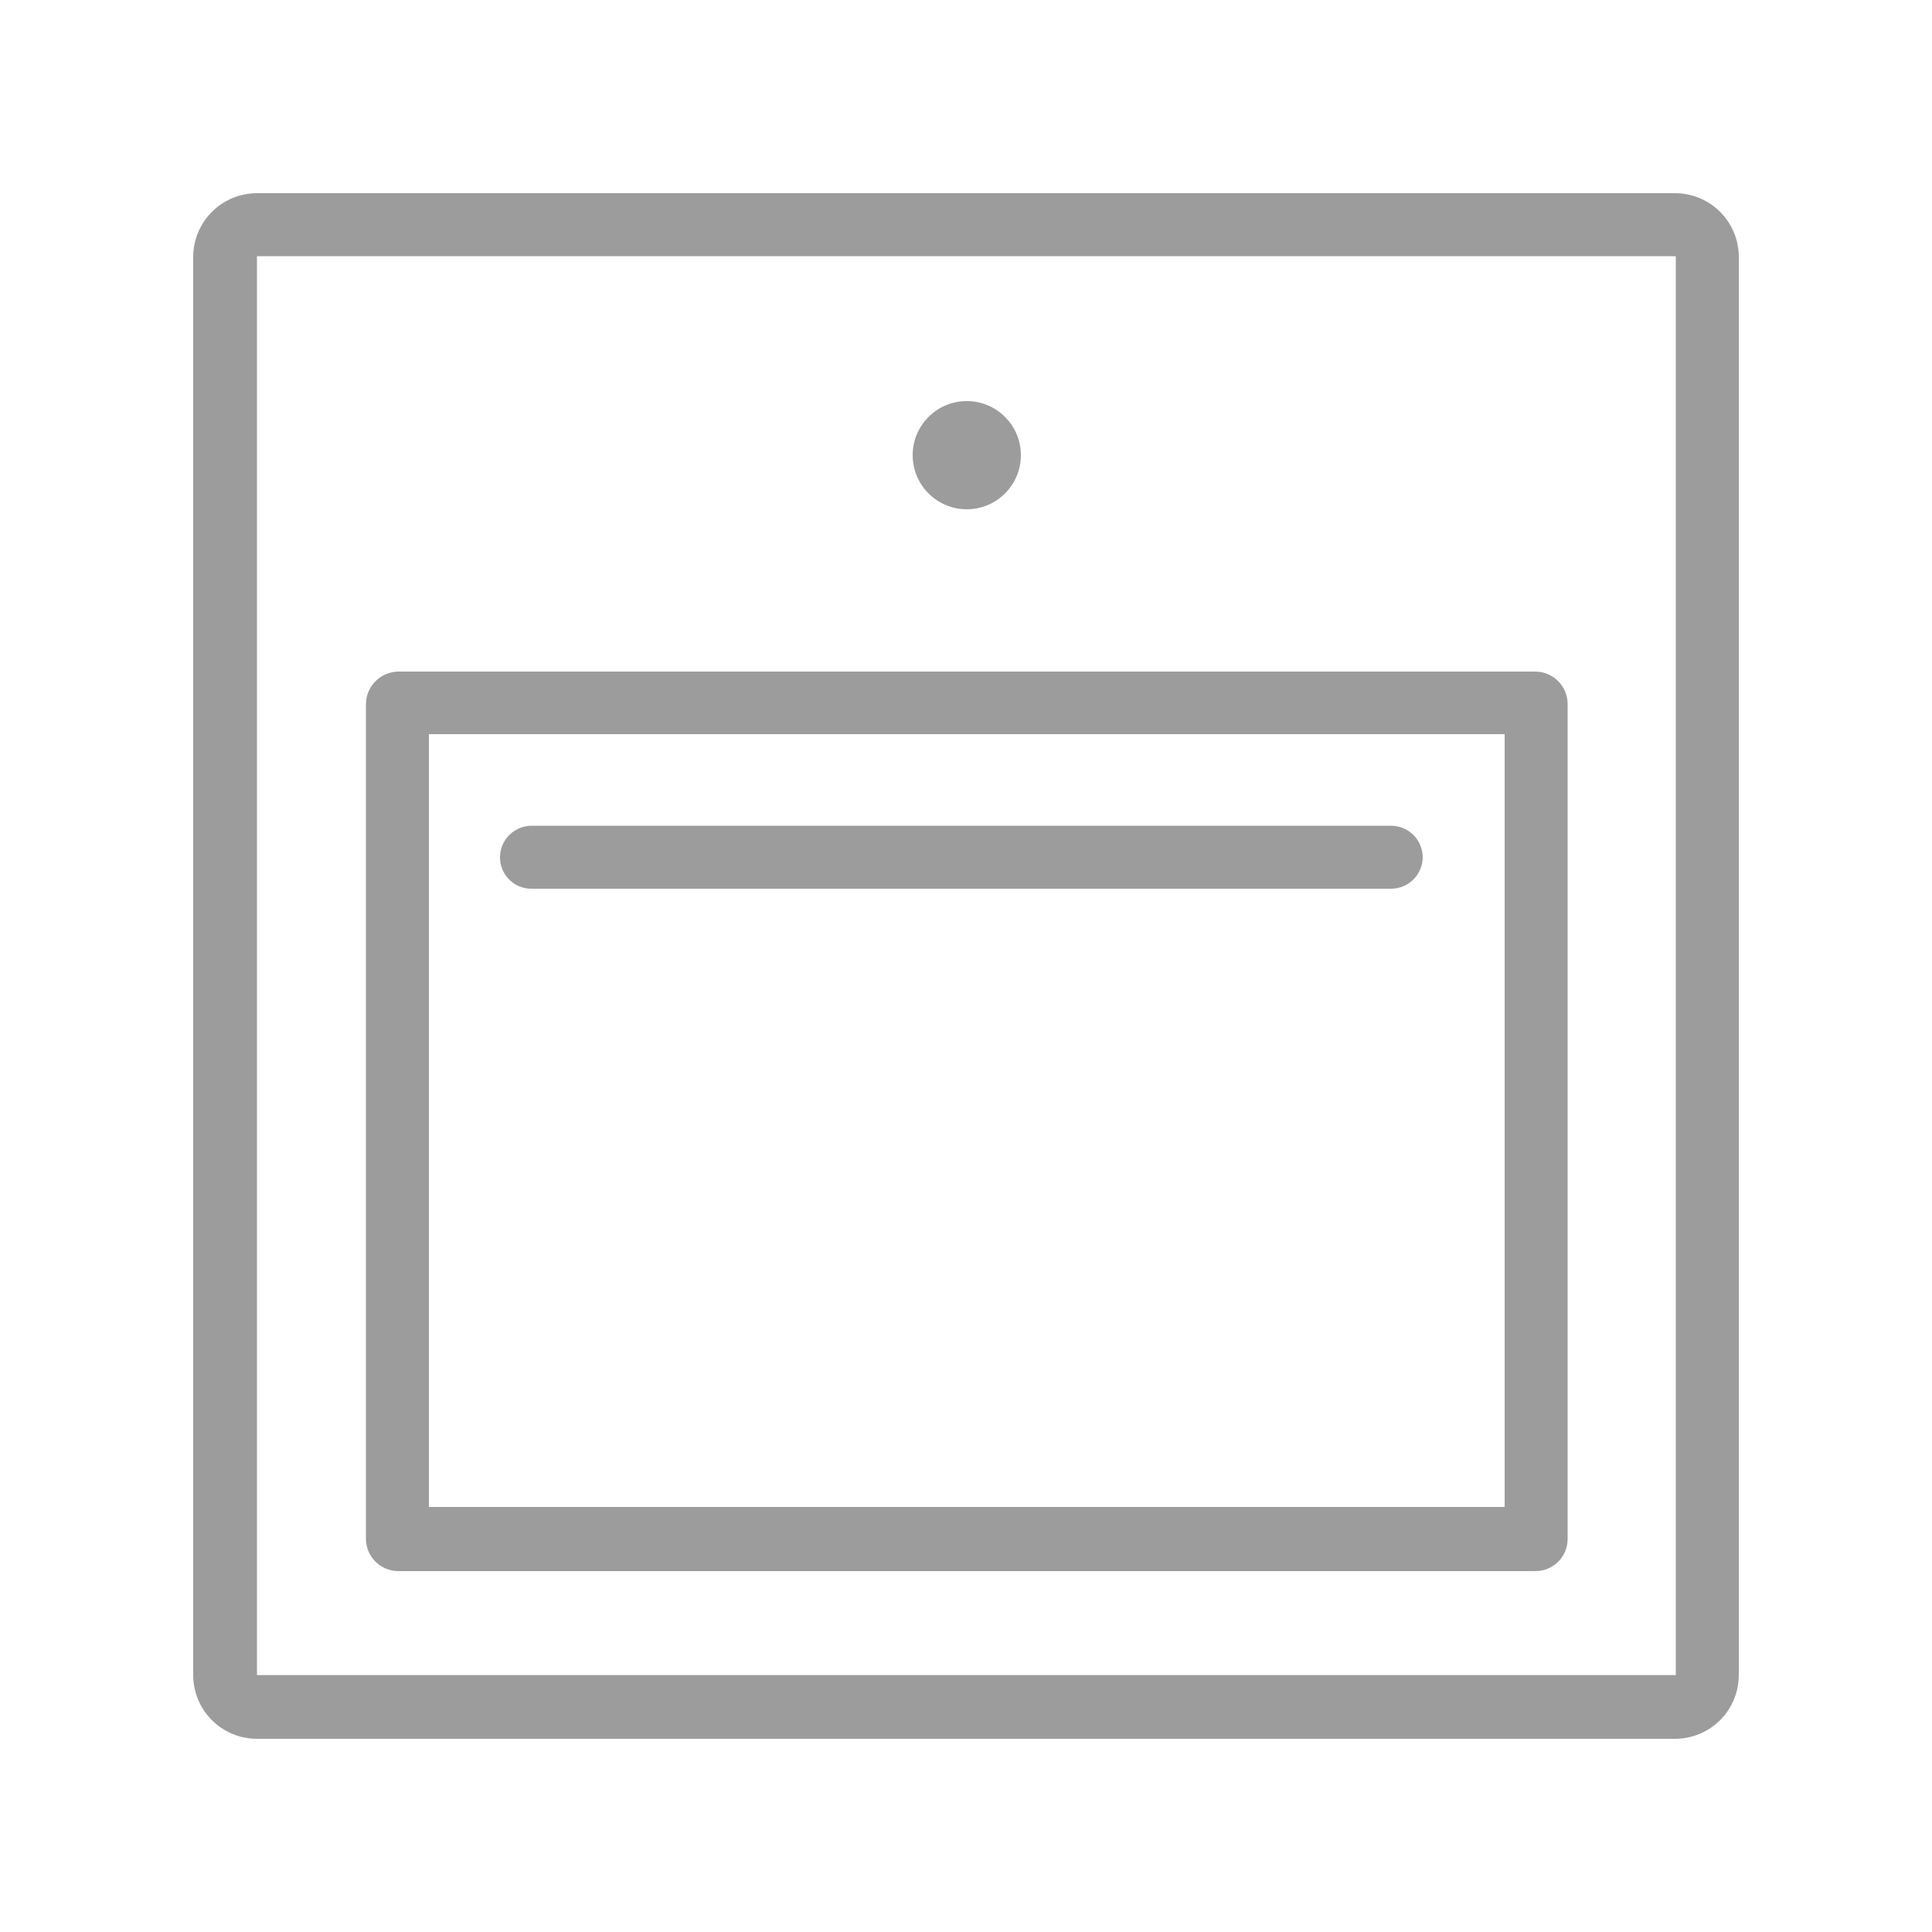 <svg id="Layer_1" data-name="Layer 1" xmlns="http://www.w3.org/2000/svg" viewBox="0 0 50 50">
    <defs>
        <style>
            .cls-1{fill:none;}.cls-2{clip-path:url(#clip-path);}.cls-3{clip-path:url(#clip-path-2);}.cls-4{clip-path:url(#clip-path-3);}.cls-5{clip-path:url(#clip-path-4);}
        </style>
        <clipPath id="clip-path" transform="translate(5 5)">
            <path class="cls-1"
                  d="M1.65,0h36.7A1.65,1.65,0,0,1,40,1.65v36.7A1.65,1.65,0,0,1,38.35,40H1.65A1.65,1.65,0,0,1,0,38.35V1.65A1.65,1.65,0,0,1,1.65,0Zm0,1.63s0,12.24,0,36.72t36.72,0s0-12.24,0-36.72T1.65,1.63Z"/>
        </clipPath>
        <clipPath id="clip-path-2" transform="translate(5 5)">
            <circle class="cls-1" cx="20.02" cy="6.78" r="1.4"/>
        </clipPath>
        <clipPath id="clip-path-3" transform="translate(5 5)">
            <path class="cls-1"
                  d="M5.31,12.38H34.73a.84.84,0,0,1,.84.84v21.6a.83.83,0,0,1-.84.84H5.31a.84.84,0,0,1-.84-.84V13.22A.85.85,0,0,1,5.31,12.38ZM6.1,14V34H33.94V14Z"/>
        </clipPath>
        <clipPath id="clip-path-4" transform="translate(5 5)">
            <path class="cls-1"
                  d="M8.75,18a.81.81,0,0,1-.81-.81.82.82,0,0,1,.81-.82H31a.82.82,0,0,1,.82.82A.82.82,0,0,1,31,18Z"/>
        </clipPath>
    </defs>
    <title>13</title>
    <g class="cls-2">
        <rect fill="#9C9C9C" width="50" height="50"/>
    </g>
    <g class="cls-3">
        <rect fill="#9C9C9C" x="18.62" y="5.38" width="12.8" height="12.8"/>
    </g>
    <g class="cls-4">
        <rect fill="#9C9C9C" x="4.47" y="12.38" width="41.1" height="33.28"/>
    </g>
    <g class="cls-5">
        <rect fill="#9C9C9C" x="7.94" y="16.33" width="33.87" height="11.63"/>
    </g>
</svg>